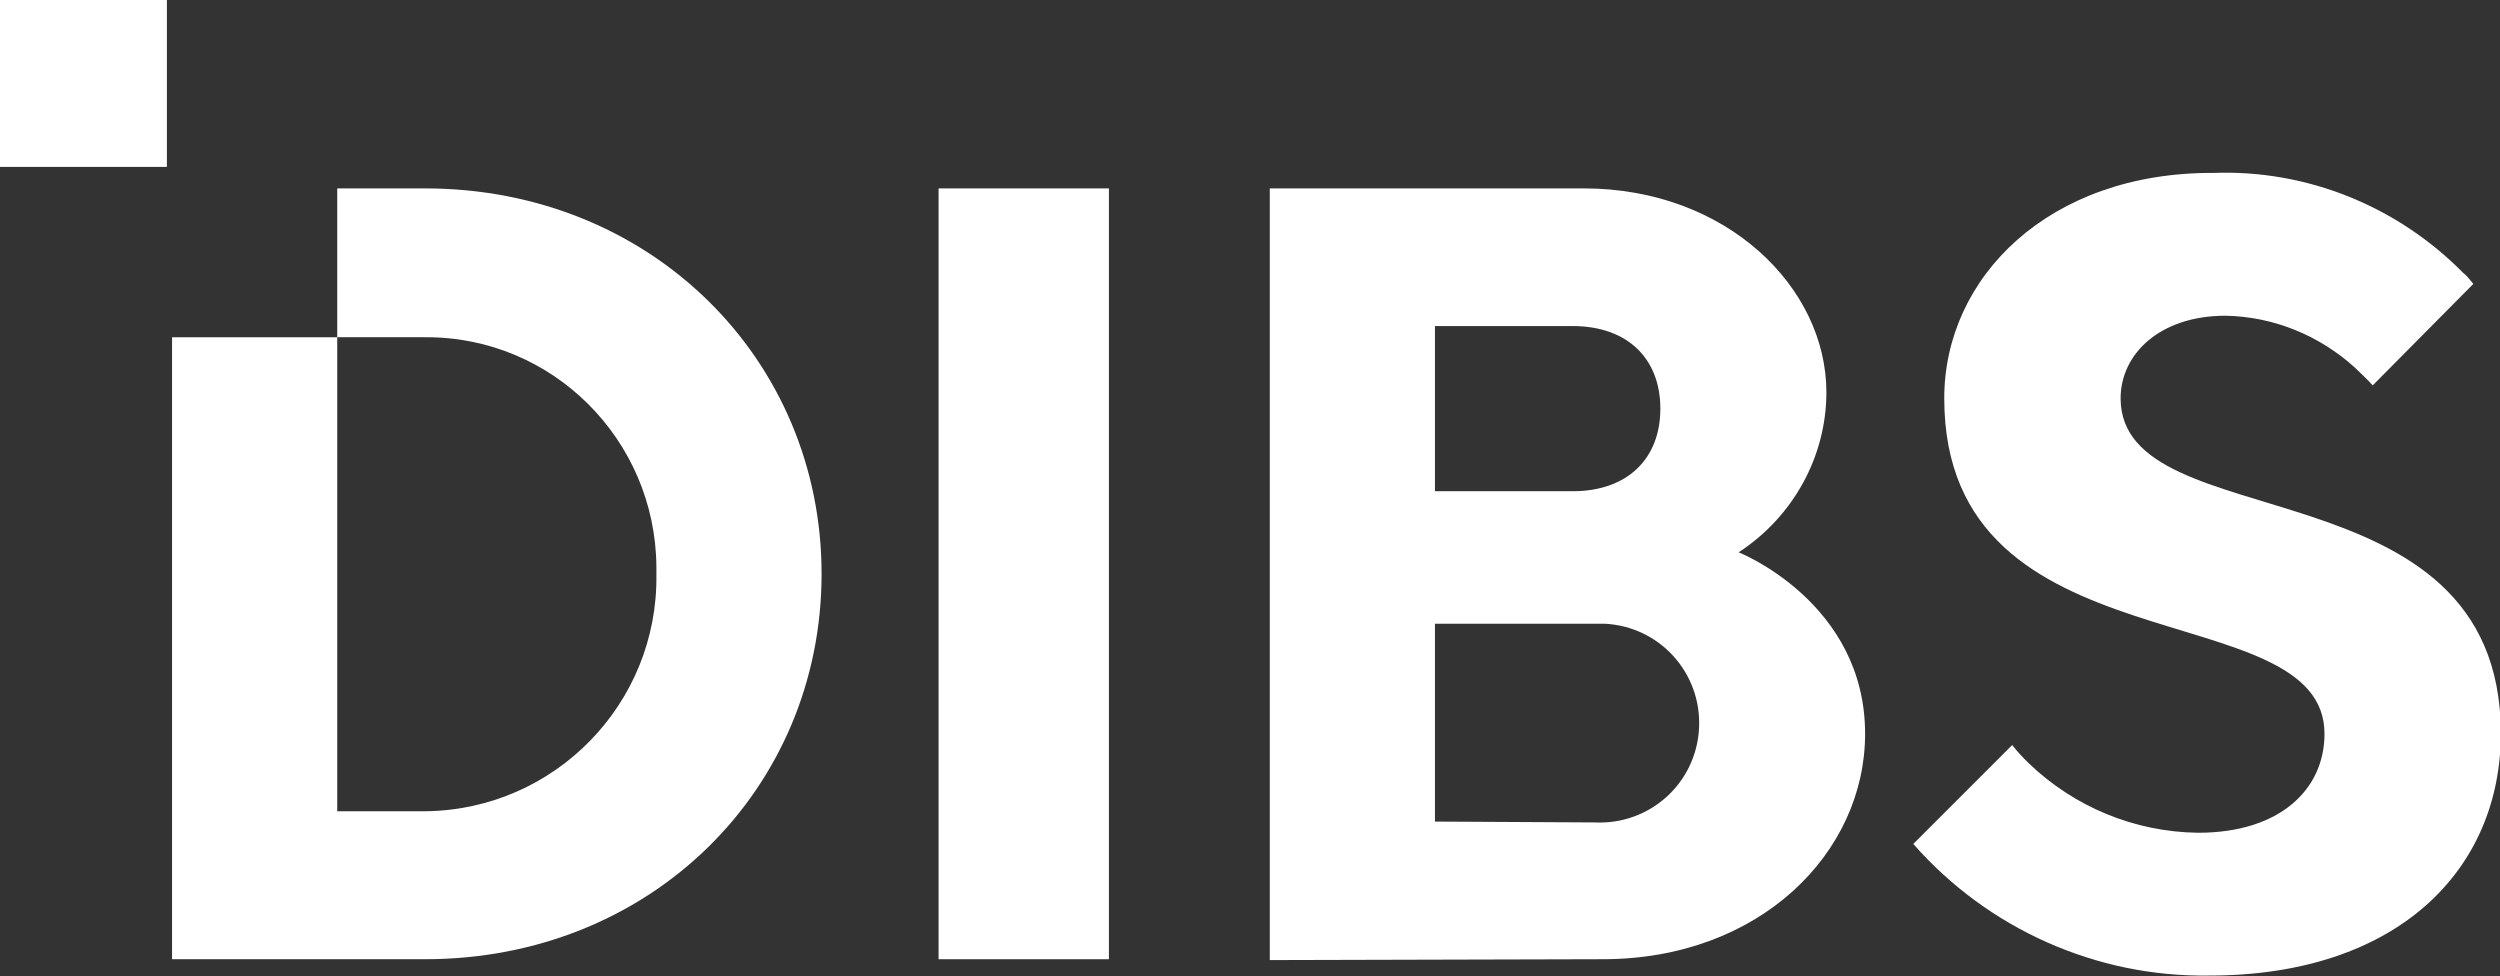 	<svg version="1.1" xmlns="http://www.w3.org/2000/svg" xmlns:xlink="http://www.w3.org/1999/xlink" x="0px" y="0px" viewBox="0 0 290.6 113.5" style="enable-background:new 0 0 290.6 113.5;" xml:space="preserve">
    <rect x="0" y="0" width="290.6" height="113.5" fill="#333333" stroke="none"/>
    <g>
        <path fill="#fff" d="M49.4,21.9H39.2v17.3h10.2c14.8-0.1,26.8,11.9,26.9,26.7c0,0.3,0,0.6,0,0.9
            c0.2,15-11.8,27.3-26.8,27.5c0,0,0,0,0,0H39.2V39.2H20v72.3h29.4c26.3,0,46.1-19.8,46.1-44.8C95.5,41.8,75.7,21.9,49.4,21.9"/>
        <rect x="109.1" y="21.9" fill="#fff" width="19.8" height="89.6"/>
        <path fill="#fff" d="M147.6,111.6V21.9h36.5c16.6,0,28.2,11.5,28.2,23.7c0,7.5-3.9,14.5-10.2,18.6
            c0,0,14.7,5.8,14.7,21.1c0,13.8-12.2,26.2-30.5,26.2L147.6,111.6z M166.8,37.9v19.2h16c6.4,0,10.2-3.8,10.2-9.6s-3.8-9.6-10.2-9.6
            L166.8,37.9z M185.4,95.6c6.4,0.3,11.8-4.6,12.1-11c0.3-6.4-4.6-11.8-11-12.1c-0.4,0-0.7,0-1.1,0h-18.6v23L185.4,95.6z"/>
        <path fill="#fff" d="M246.5,46.3c0-5.1,4.5-9.6,12.2-9.6c5.6,0.1,10.9,2.3,15,6c0.3,0.3,1.8,1.7,2.1,2.1L287.5,33
            c-0.5-0.6-0.8-1-1.2-1.3c-7.6-7.7-18.1-12-29-11.6C238.2,20,226,32.2,226,46.3c0,32,44.2,22.4,44.2,39c0,6.4-5.1,11.5-14.7,11.5
            c-7.4-0.1-14.4-3-19.7-8.1c-0.7-0.7-1.3-1.3-1.9-2.1l-11.5,11.5c8.7,9.9,21.3,15.5,34.4,15.3c21.8,0,33.9-12.2,33.9-28.2
            C290.6,53.3,246.5,62.9,246.5,46.3"/>
    </g>
    <g class="point">
        <rect fill="#fff" width="19.4" height="19.4"/>
    </g>
</svg>